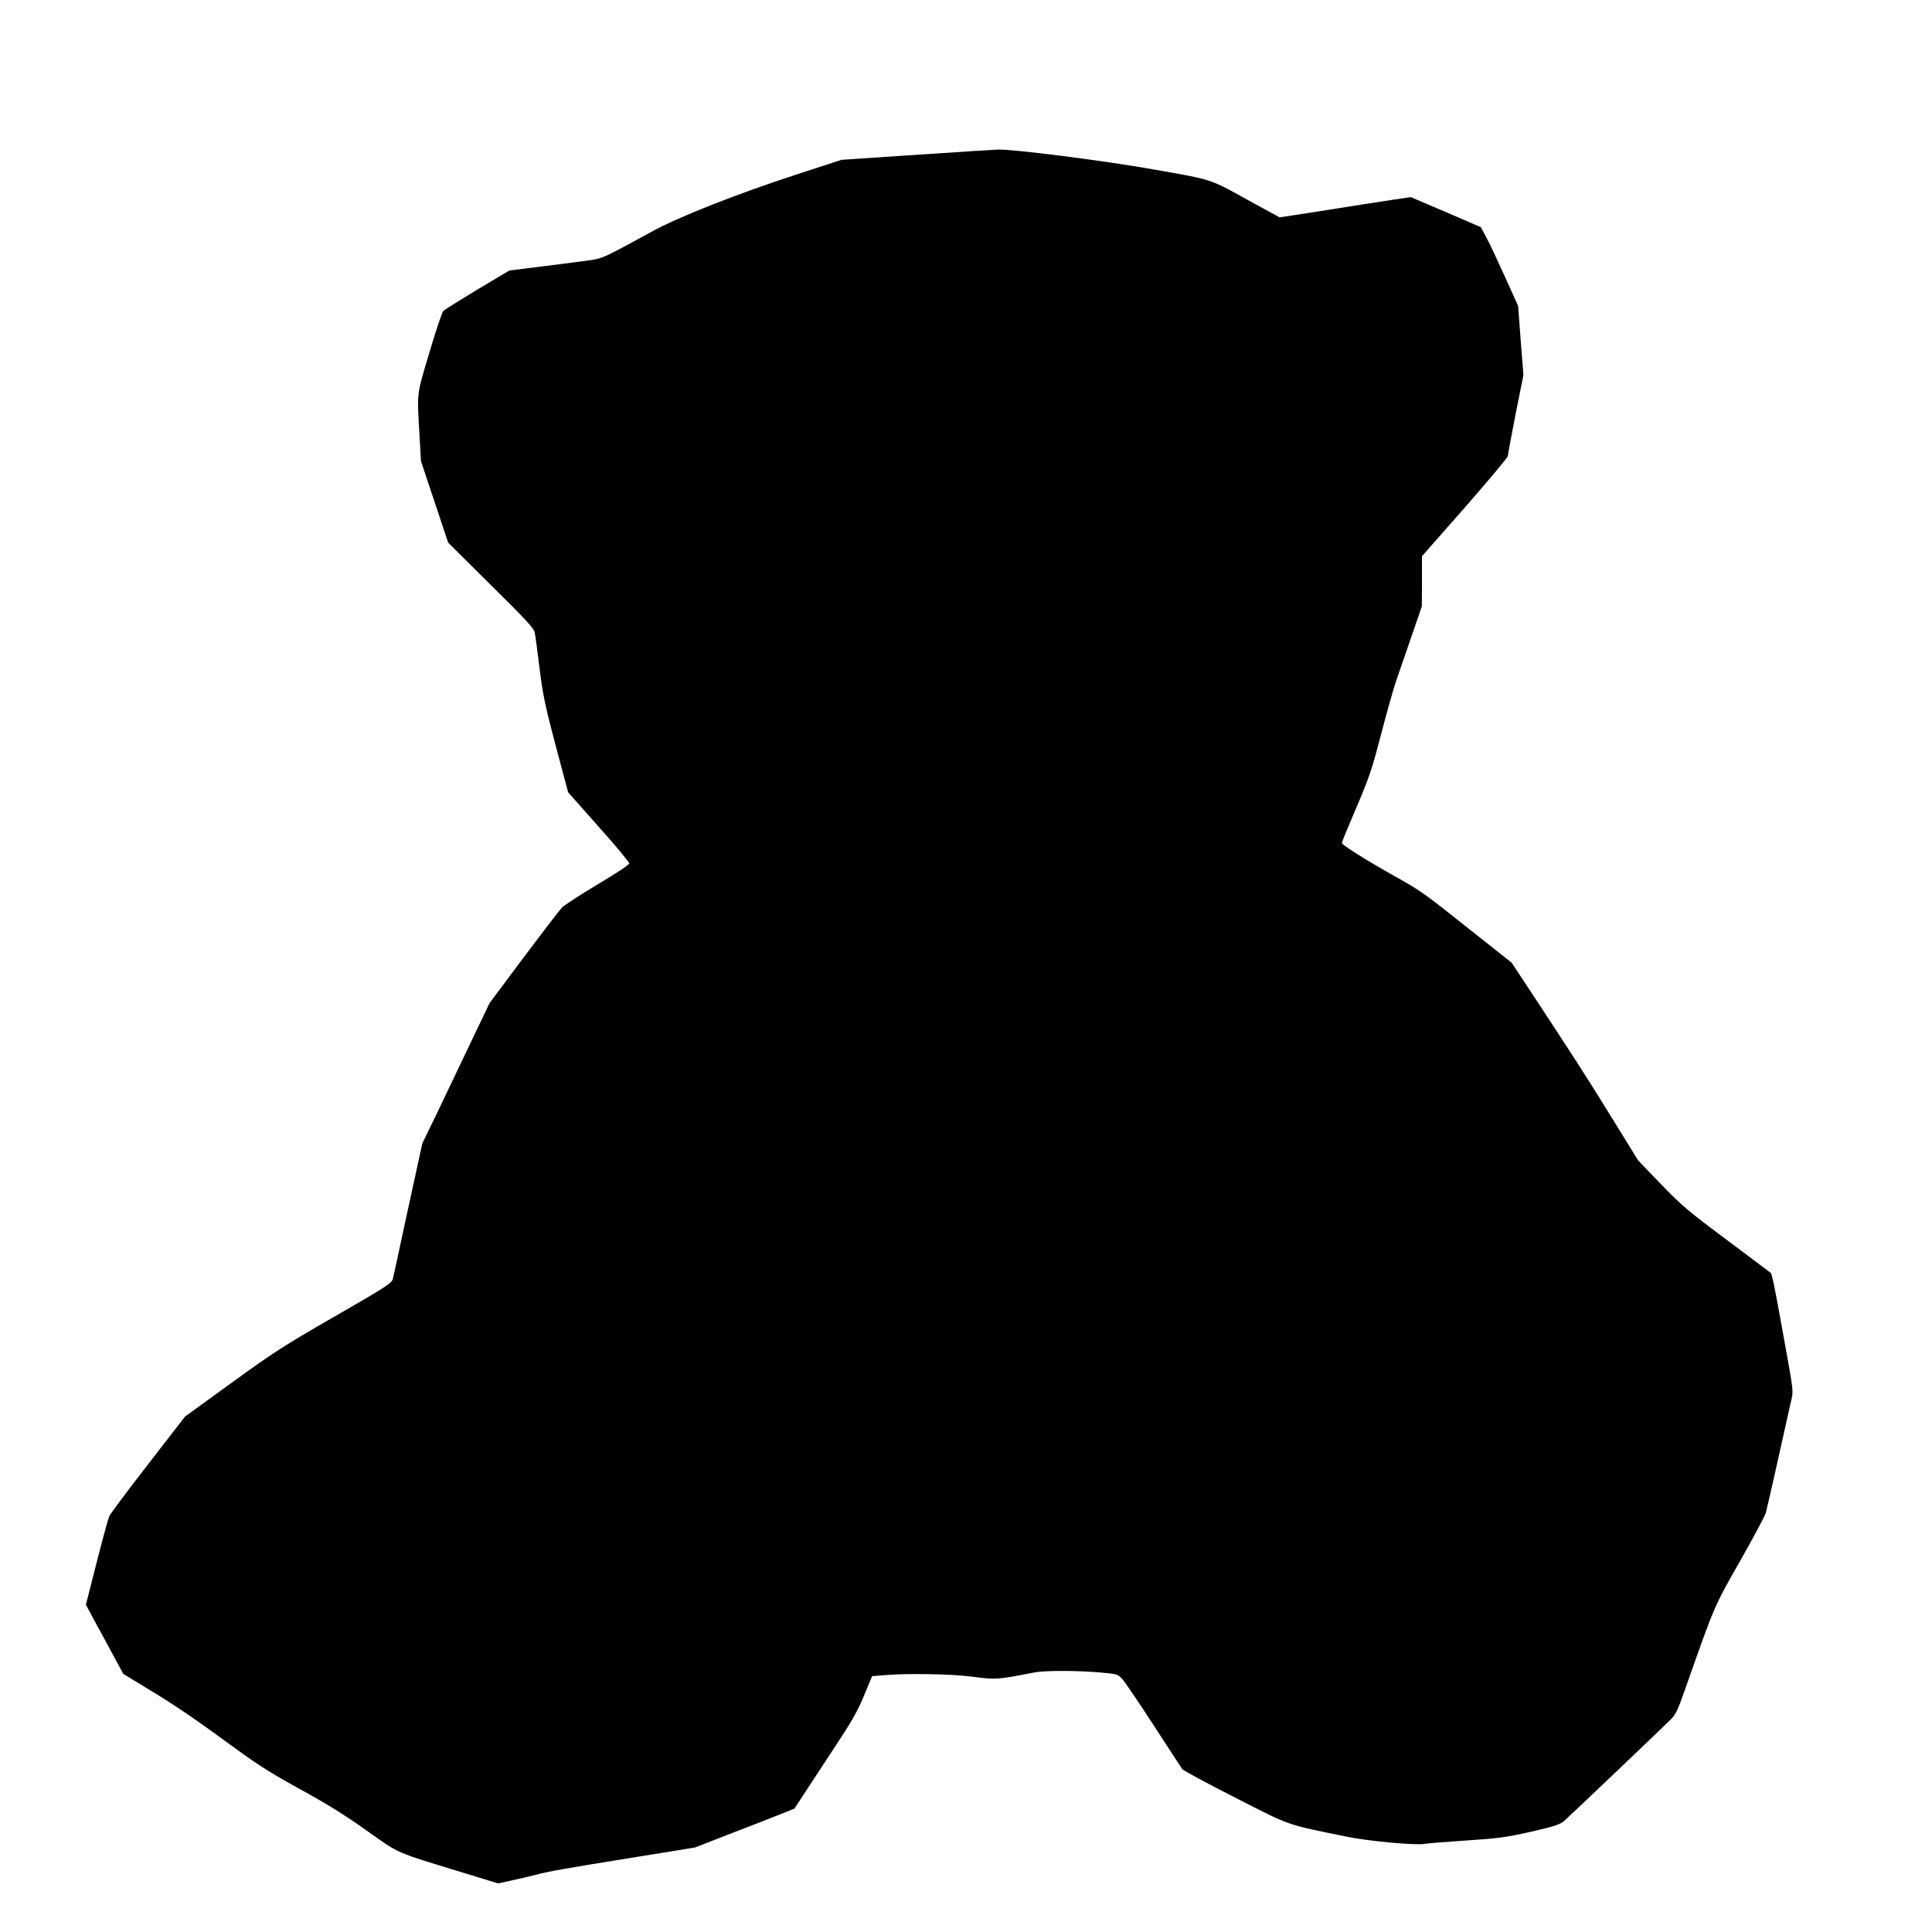 <?xml version="1.0" standalone="no"?>
<!DOCTYPE svg PUBLIC "-//W3C//DTD SVG 20010904//EN"
 "http://www.w3.org/TR/2001/REC-SVG-20010904/DTD/svg10.dtd">
<svg version="1.0" xmlns="http://www.w3.org/2000/svg"
 width="1280pt" height="1280pt" viewBox="0 0 1280 1280"
 preserveAspectRatio="xMidYMid meet">
<g transform="translate(0,1280) scale(0.1,-0.1)"
fill="#000000" stroke="none">
<path d="M6445 11799 c-71 -5 -296 -20 -500 -33 l-370 -25 -310 -101 c-380
-124 -766 -276 -938 -370 -361 -196 -326 -182 -477 -202 -74 -10 -211 -27
-305 -39 l-170 -21 -210 -125 c-115 -70 -217 -133 -227 -142 -9 -9 -51 -133
-93 -276 -86 -289 -83 -255 -65 -560 l9 -160 90 -270 90 -270 284 -282 c233
-230 286 -287 290 -315 4 -18 18 -125 32 -238 22 -177 37 -247 107 -512 l82
-307 202 -228 c112 -125 203 -235 203 -243 0 -9 -83 -64 -209 -139 -115 -69
-222 -138 -238 -155 -16 -17 -130 -166 -254 -331 l-224 -300 -134 -280 c-73
-154 -173 -363 -222 -465 l-90 -185 -74 -340 c-41 -187 -83 -383 -94 -435 -11
-52 -24 -108 -28 -125 -7 -27 -48 -53 -383 -246 -336 -193 -406 -238 -684
-440 l-309 -224 -244 -315 c-134 -173 -250 -328 -258 -345 -7 -16 -45 -155
-84 -308 l-71 -279 124 -229 124 -229 174 -106 c186 -113 298 -190 584 -399
137 -100 236 -162 415 -260 170 -93 290 -167 435 -270 225 -160 186 -142 633
-279 l242 -74 88 19 c48 10 121 28 162 38 86 23 176 39 685 121 l370 60 205
80 c113 43 261 101 329 128 l124 49 91 139 c50 76 143 218 206 314 86 131 128
206 166 300 l52 125 74 6 c159 14 451 9 594 -10 150 -20 164 -19 403 28 69 14
278 14 434 1 122 -11 122 -11 154 -46 17 -19 111 -158 208 -307 97 -150 182
-279 188 -288 7 -9 164 -94 349 -188 372 -190 331 -176 743 -260 148 -30 455
-58 514 -47 14 3 136 13 271 22 216 14 267 21 432 58 154 35 192 48 220 71 27
23 558 528 704 670 36 35 48 60 99 205 197 560 190 543 363 847 88 155 165
299 171 320 9 32 92 401 162 717 23 101 28 50 -56 516 -25 140 -51 278 -58
305 l-13 50 -289 217 c-263 196 -304 231 -441 373 l-151 157 -177 287 c-181
292 -230 368 -504 785 l-157 238 -255 202 c-340 270 -342 271 -520 371 -194
109 -349 207 -350 220 0 6 43 111 96 234 86 201 103 252 165 490 38 146 83
304 99 351 16 47 61 177 100 289 l70 204 1 166 0 166 285 324 c156 178 284
331 284 340 0 9 23 133 51 276 l52 260 -18 229 -17 229 -84 186 c-46 102 -101
220 -123 261 l-40 75 -232 100 -232 99 -116 -17 c-130 -20 -198 -30 -525 -82
l-228 -35 -162 88 c-312 173 -265 157 -671 229 -339 60 -932 135 -1033 132
-20 -1 -95 -6 -167 -10z"/>
</g>
</svg>
